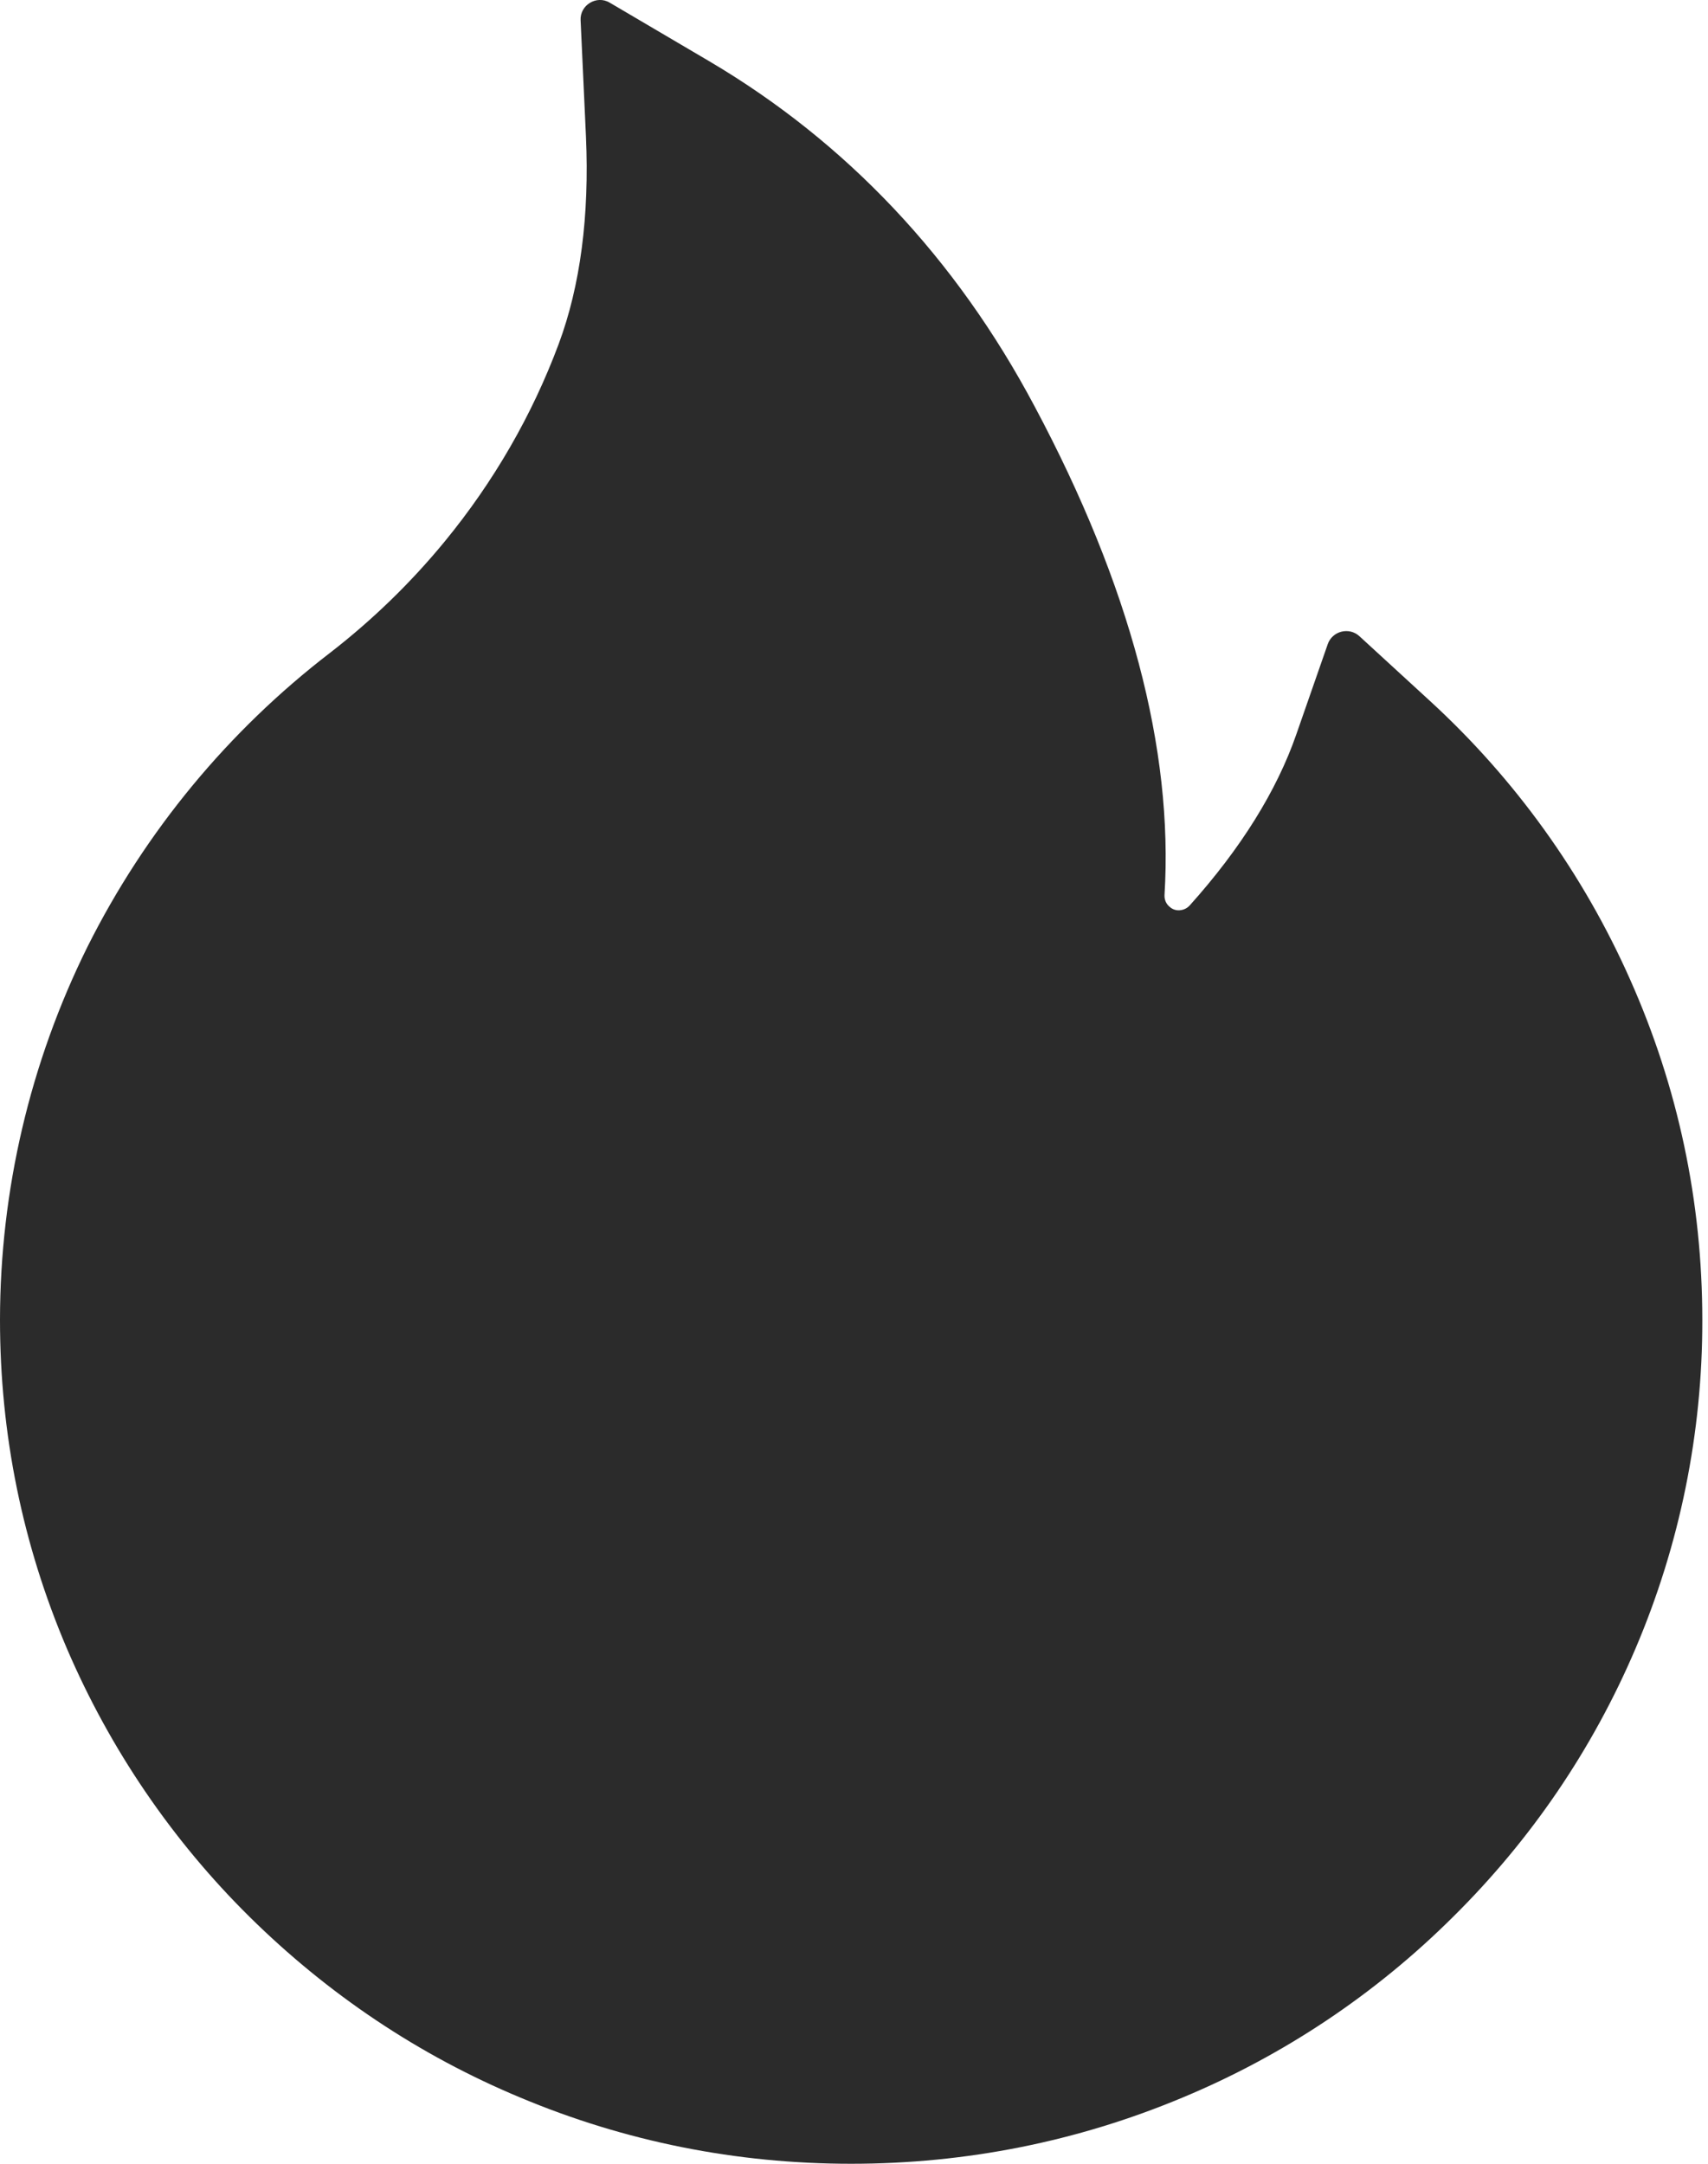 <?xml version="1.0" encoding="UTF-8"?> <svg xmlns="http://www.w3.org/2000/svg" width="15" height="19" viewBox="0 0 15 19" fill="none"><path d="M14.315 8.599C13.903 7.671 13.304 6.838 12.555 6.152L11.937 5.585C11.916 5.566 11.891 5.553 11.863 5.546C11.836 5.54 11.807 5.54 11.78 5.547C11.753 5.554 11.728 5.567 11.707 5.586C11.686 5.605 11.67 5.629 11.661 5.655L11.385 6.447C11.213 6.944 10.896 7.452 10.448 7.951C10.418 7.983 10.384 7.991 10.361 7.993C10.338 7.995 10.302 7.991 10.27 7.961C10.24 7.936 10.225 7.898 10.227 7.859C10.306 6.581 9.924 5.139 9.087 3.57C8.395 2.266 7.433 1.249 6.231 0.539L5.354 0.023C5.239 -0.045 5.092 0.045 5.099 0.178L5.146 1.198C5.177 1.894 5.097 2.51 4.906 3.022C4.672 3.648 4.336 4.23 3.907 4.753C3.609 5.116 3.271 5.444 2.899 5.732C2.003 6.42 1.275 7.302 0.769 8.312C0.264 9.33 0.001 10.452 0 11.589C0 12.591 0.197 13.561 0.588 14.477C0.966 15.358 1.51 16.158 2.192 16.832C2.88 17.511 3.678 18.047 4.568 18.418C5.49 18.805 6.466 19 7.475 19C8.484 19 9.461 18.805 10.382 18.42C11.27 18.051 12.077 17.512 12.759 16.834C13.447 16.154 13.986 15.36 14.362 14.479C14.752 13.566 14.952 12.583 14.95 11.591C14.95 10.554 14.738 9.548 14.315 8.599Z" fill="#2B2B2B"></path></svg> 
